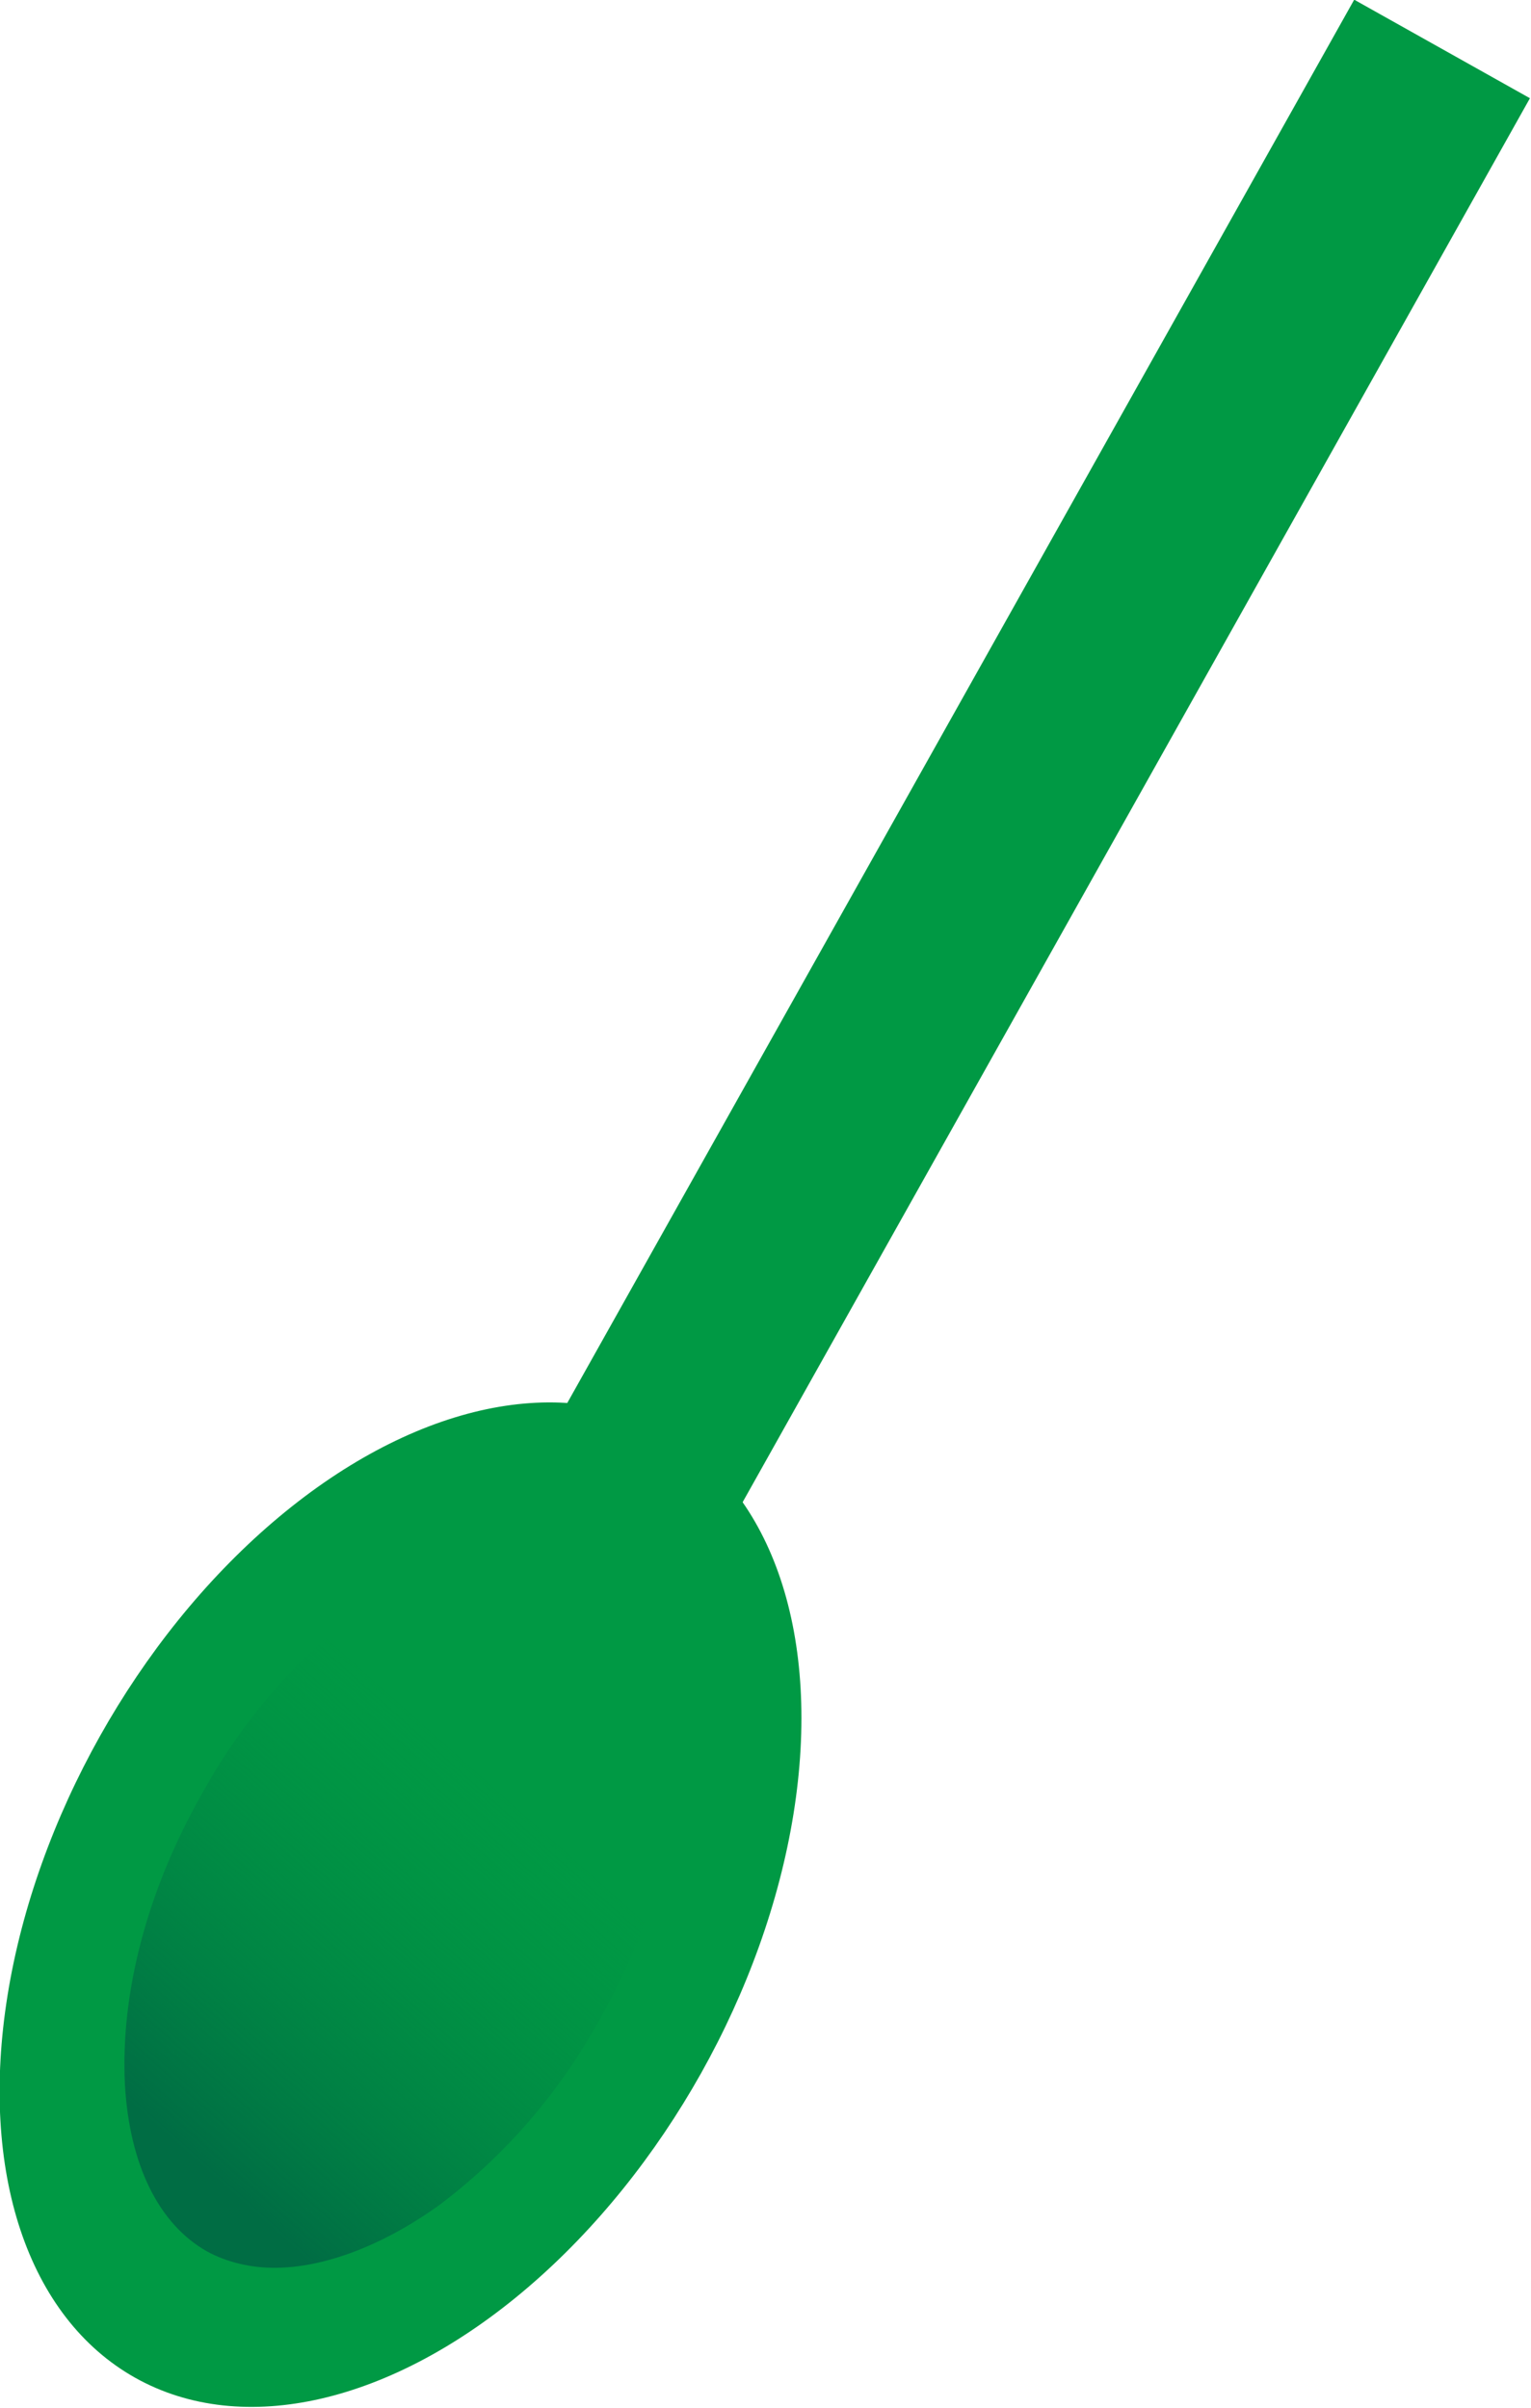 <?xml version="1.0" encoding="utf-8"?>
<!-- Generator: Adobe Illustrator 25.2.3, SVG Export Plug-In . SVG Version: 6.00 Build 0)  -->
<svg version="1.1" id="レイヤー_1" xmlns="http://www.w3.org/2000/svg" xmlns:xlink="http://www.w3.org/1999/xlink" x="0px"
	 y="0px" viewBox="0 0 167.9 264.1" style="enable-background:new 0 0 167.9 264.1;" xml:space="preserve">
<style type="text/css">
	.st0{fill:#F4F4F4;}
	.st1{fill:#F7F8F8;}
	.st2{fill:url(#SVGID_1_);}
	.st3{fill:url(#SVGID_2_);}
	.st4{fill:#009944;}
	.st5{fill:url(#SVGID_3_);}
	.st6{opacity:0.4;fill:#FFFFFF;enable-background:new    ;}
</style>
<g>
	
		<rect x="1.4" y="86.2" transform="matrix(0.489 -0.872 0.872 0.489 -30.323 142.678)" class="st4" width="210.6" height="22.1"/>
	<ellipse transform="matrix(0.489 -0.872 0.872 0.489 -159.84 145.042)" class="st4" cx="44" cy="209" rx="59.5" ry="37.8"/>
	
		<linearGradient id="SVGID_1_" gradientUnits="userSpaceOnUse" x1="54.976" y1="49.422" x2="20.156" y2="10.382" gradientTransform="matrix(1 0 0 -1 0 246.103)">
		<stop  offset="0" style="stop-color:#008C44;stop-opacity:0"/>
		<stop  offset="1" style="stop-color:#006D44"/>
	</linearGradient>
	<path class="st2" d="M30.1,248.7c-2.6,0-5.2-0.6-7.4-1.8c-5.3-3-8.5-9.5-9-18.3c-0.5-10,2.4-21.2,8.4-31.8
		c4.4-8,10.3-14.9,17.6-20.4c6.2-4.5,12.6-7,18.1-7c2.6,0,5.2,0.6,7.4,1.9c5.3,3,8.5,9.5,9,18.3c0.5,9.9-2.4,21.2-8.4,31.8
		c-4.4,8-10.3,14.9-17.6,20.4C42.1,246.2,35.6,248.7,30.1,248.7z"/>
</g>
</svg>
